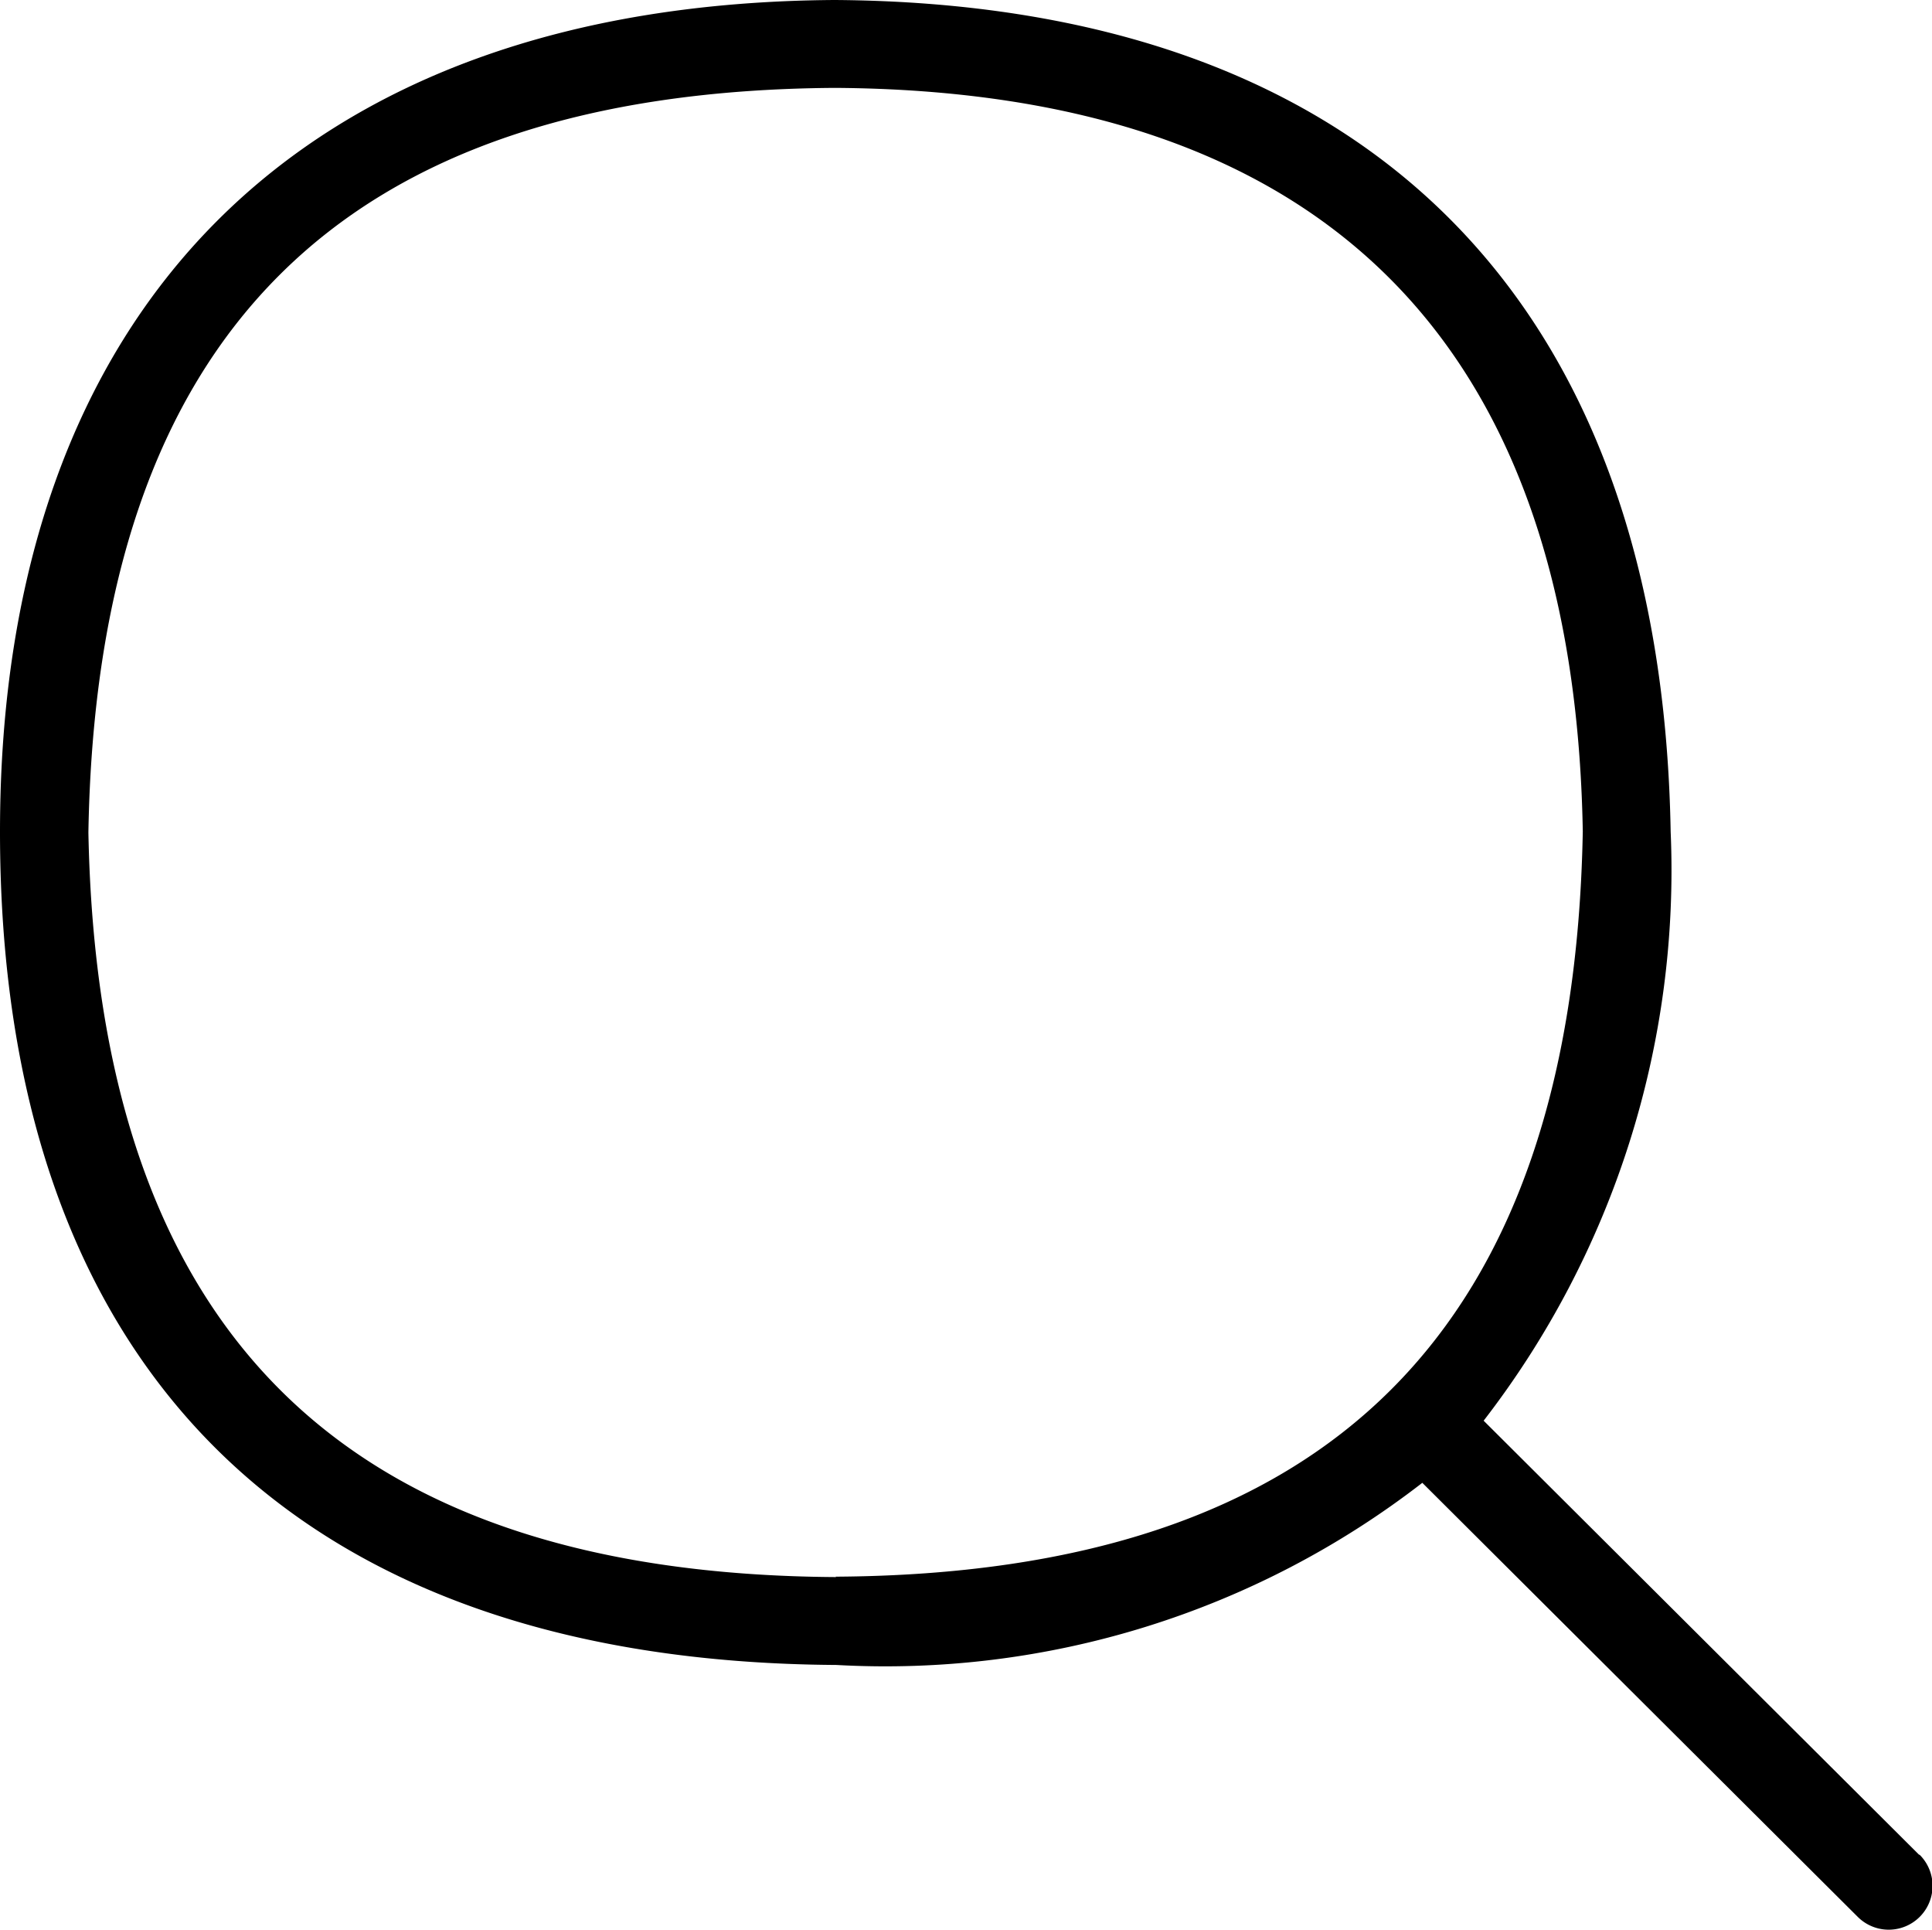 <svg xmlns="http://www.w3.org/2000/svg" width="14.556" height="14.537" viewBox="0 0 14.556 14.537">
  <path id="search_2_" data-name="search (2)" d="M15.458,14.985l-3.28-3.269a6.778,6.778,0,0,0,1.409-4.437c-.069-4.014-2.3-6.239-6.3-6.265C3.248,1.04,1,3.355,1,7.279c0,4,2.192,6.252,6.3,6.277a6.61,6.61,0,0,0,4.416-1.372l3.281,3.27a.33.33,0,1,0,.466-.468ZM7.3,12.894c-3.72-.022-5.562-1.857-5.634-5.609C1.73,3.534,3.574,1.7,7.291,1.676c3.674.024,5.569,1.913,5.634,5.6-.069,3.757-1.912,5.593-5.63,5.615Z" transform="translate(-1 -1.014)"/>
</svg>
